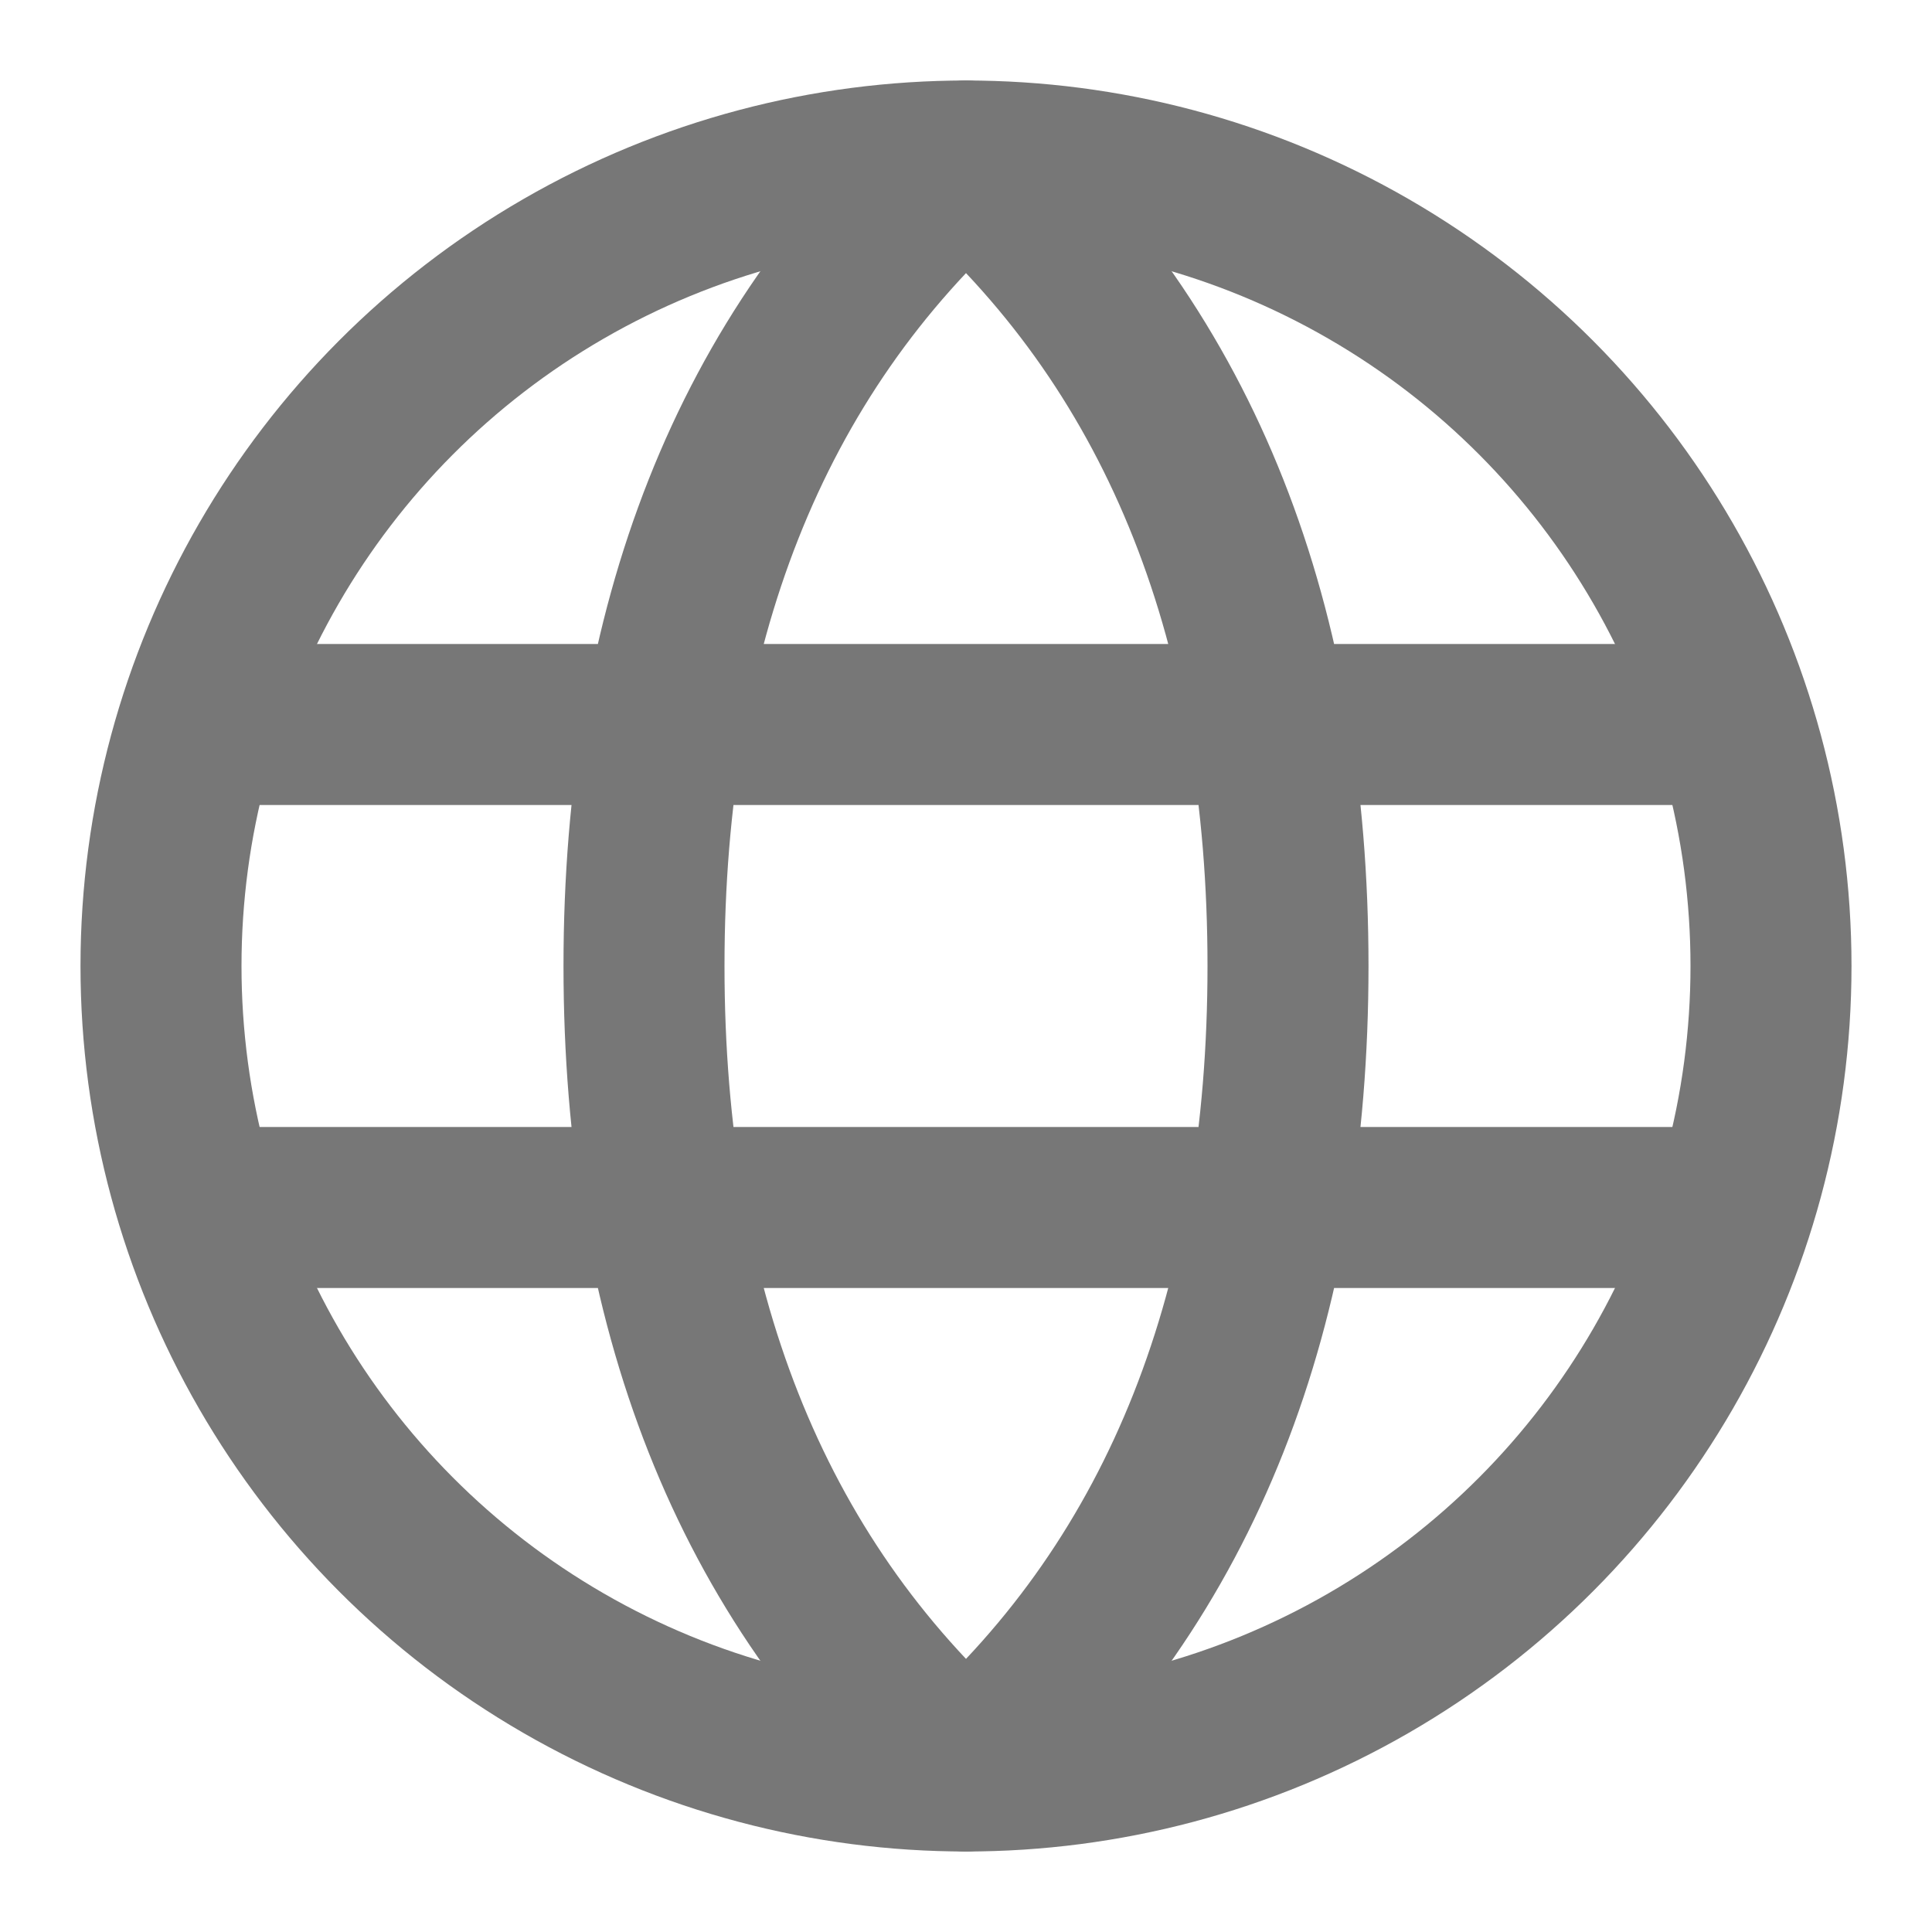 <svg xmlns="http://www.w3.org/2000/svg" width="24" height="24" fill="none" stroke="#777" stroke-linecap="round" stroke-linejoin="round" stroke-width="2" aria-labelledby="languageIconTitle" viewBox="0 0 24 24">
  <circle cx="12" cy="12" r="10"/>
  <path d="M12 22c2.7-2.4 4-5.8 4-10s-1.3-7.6-4-10C9.3 4.4 8 7.8 8 12s1.3 7.6 4 10ZM2.5 9h19m-19 6h19"/>
</svg>
